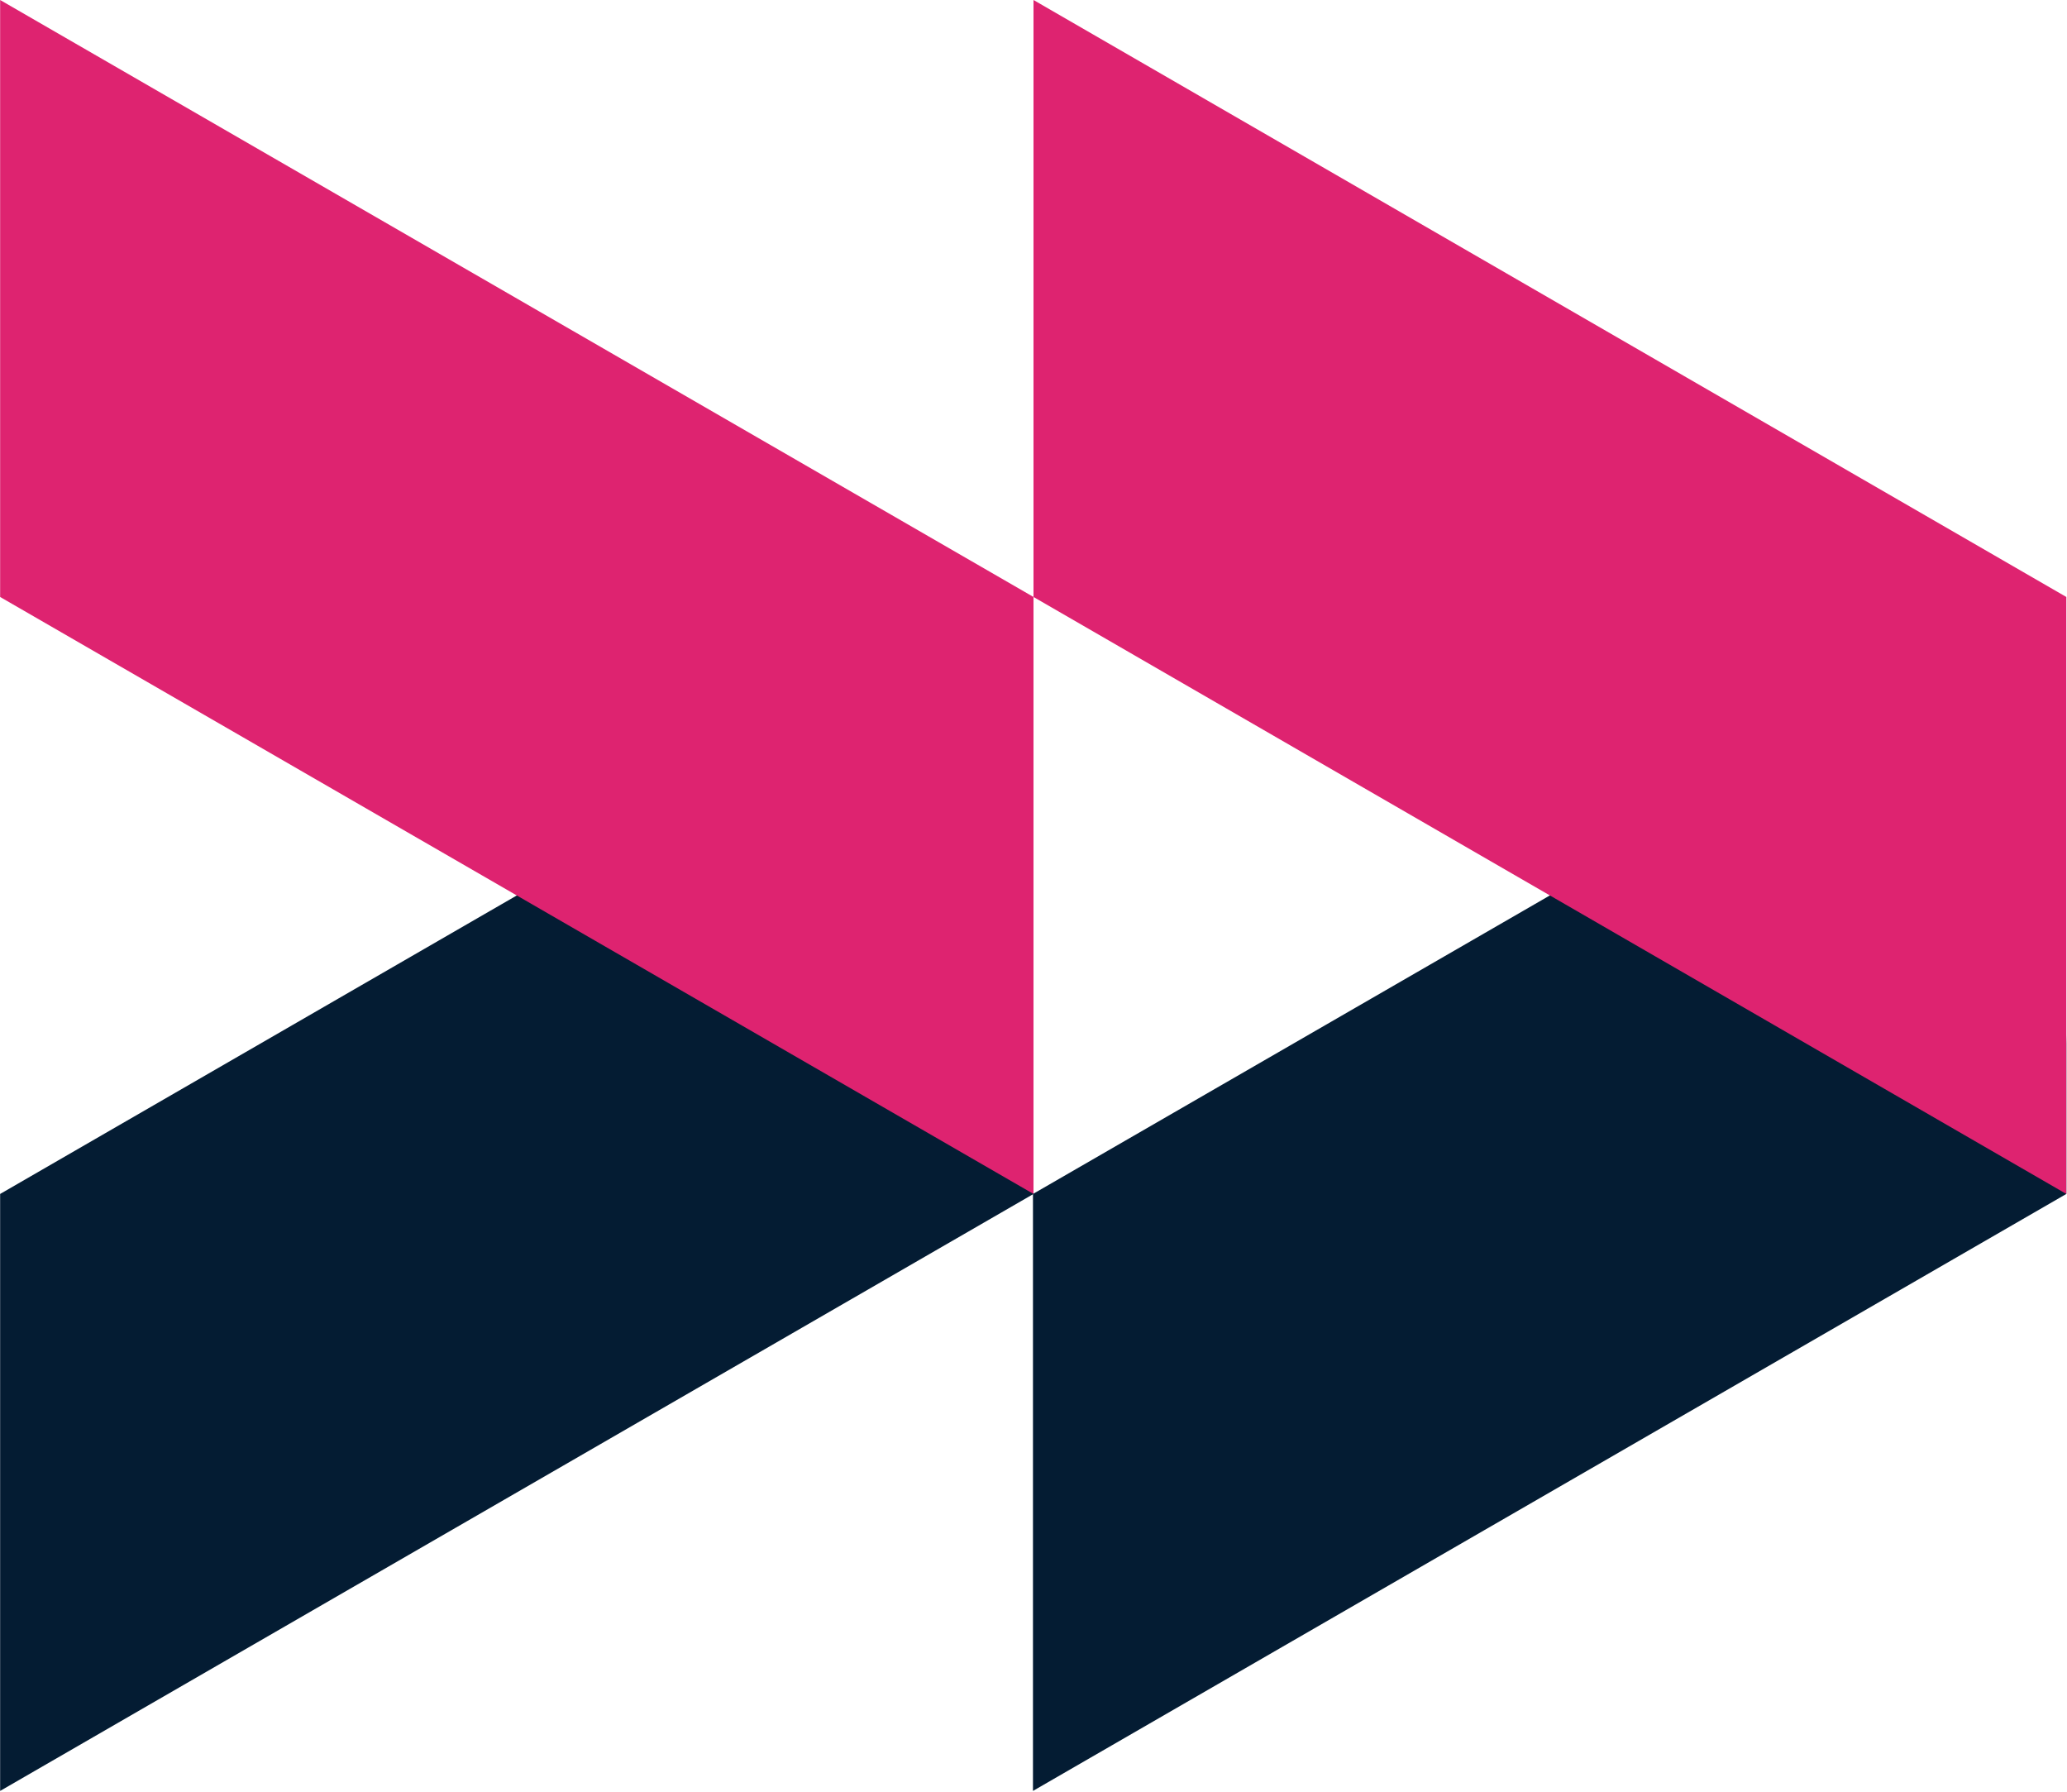 <svg version="1.2" xmlns="http://www.w3.org/2000/svg" viewBox="0 0 1548 1342" width="1548" height="1342">
	<title>CNC</title>
	<style>
		.s0 { fill: #041c33 } 
		.s1 { fill: #de2370 } 
	</style>
	<path class="s0" d="m774 894l-773.9 447v-447l490.8-283.5c125.8-72.4 283.1 18.2 283.1 163.5z"/>
	<path class="s0" d="m1547.5 894l-773.9 447v-447l484.6-279.8c128.7-74.1 289.3 18.6 289.3 167.2z"/>
	<path class="s1" d="m0.1 447l773.9 447v-447l-773.9-447z"/>
	<path class="s1" d="m774 447l773.5 447v-447l-773.5-447z"/>
</svg>